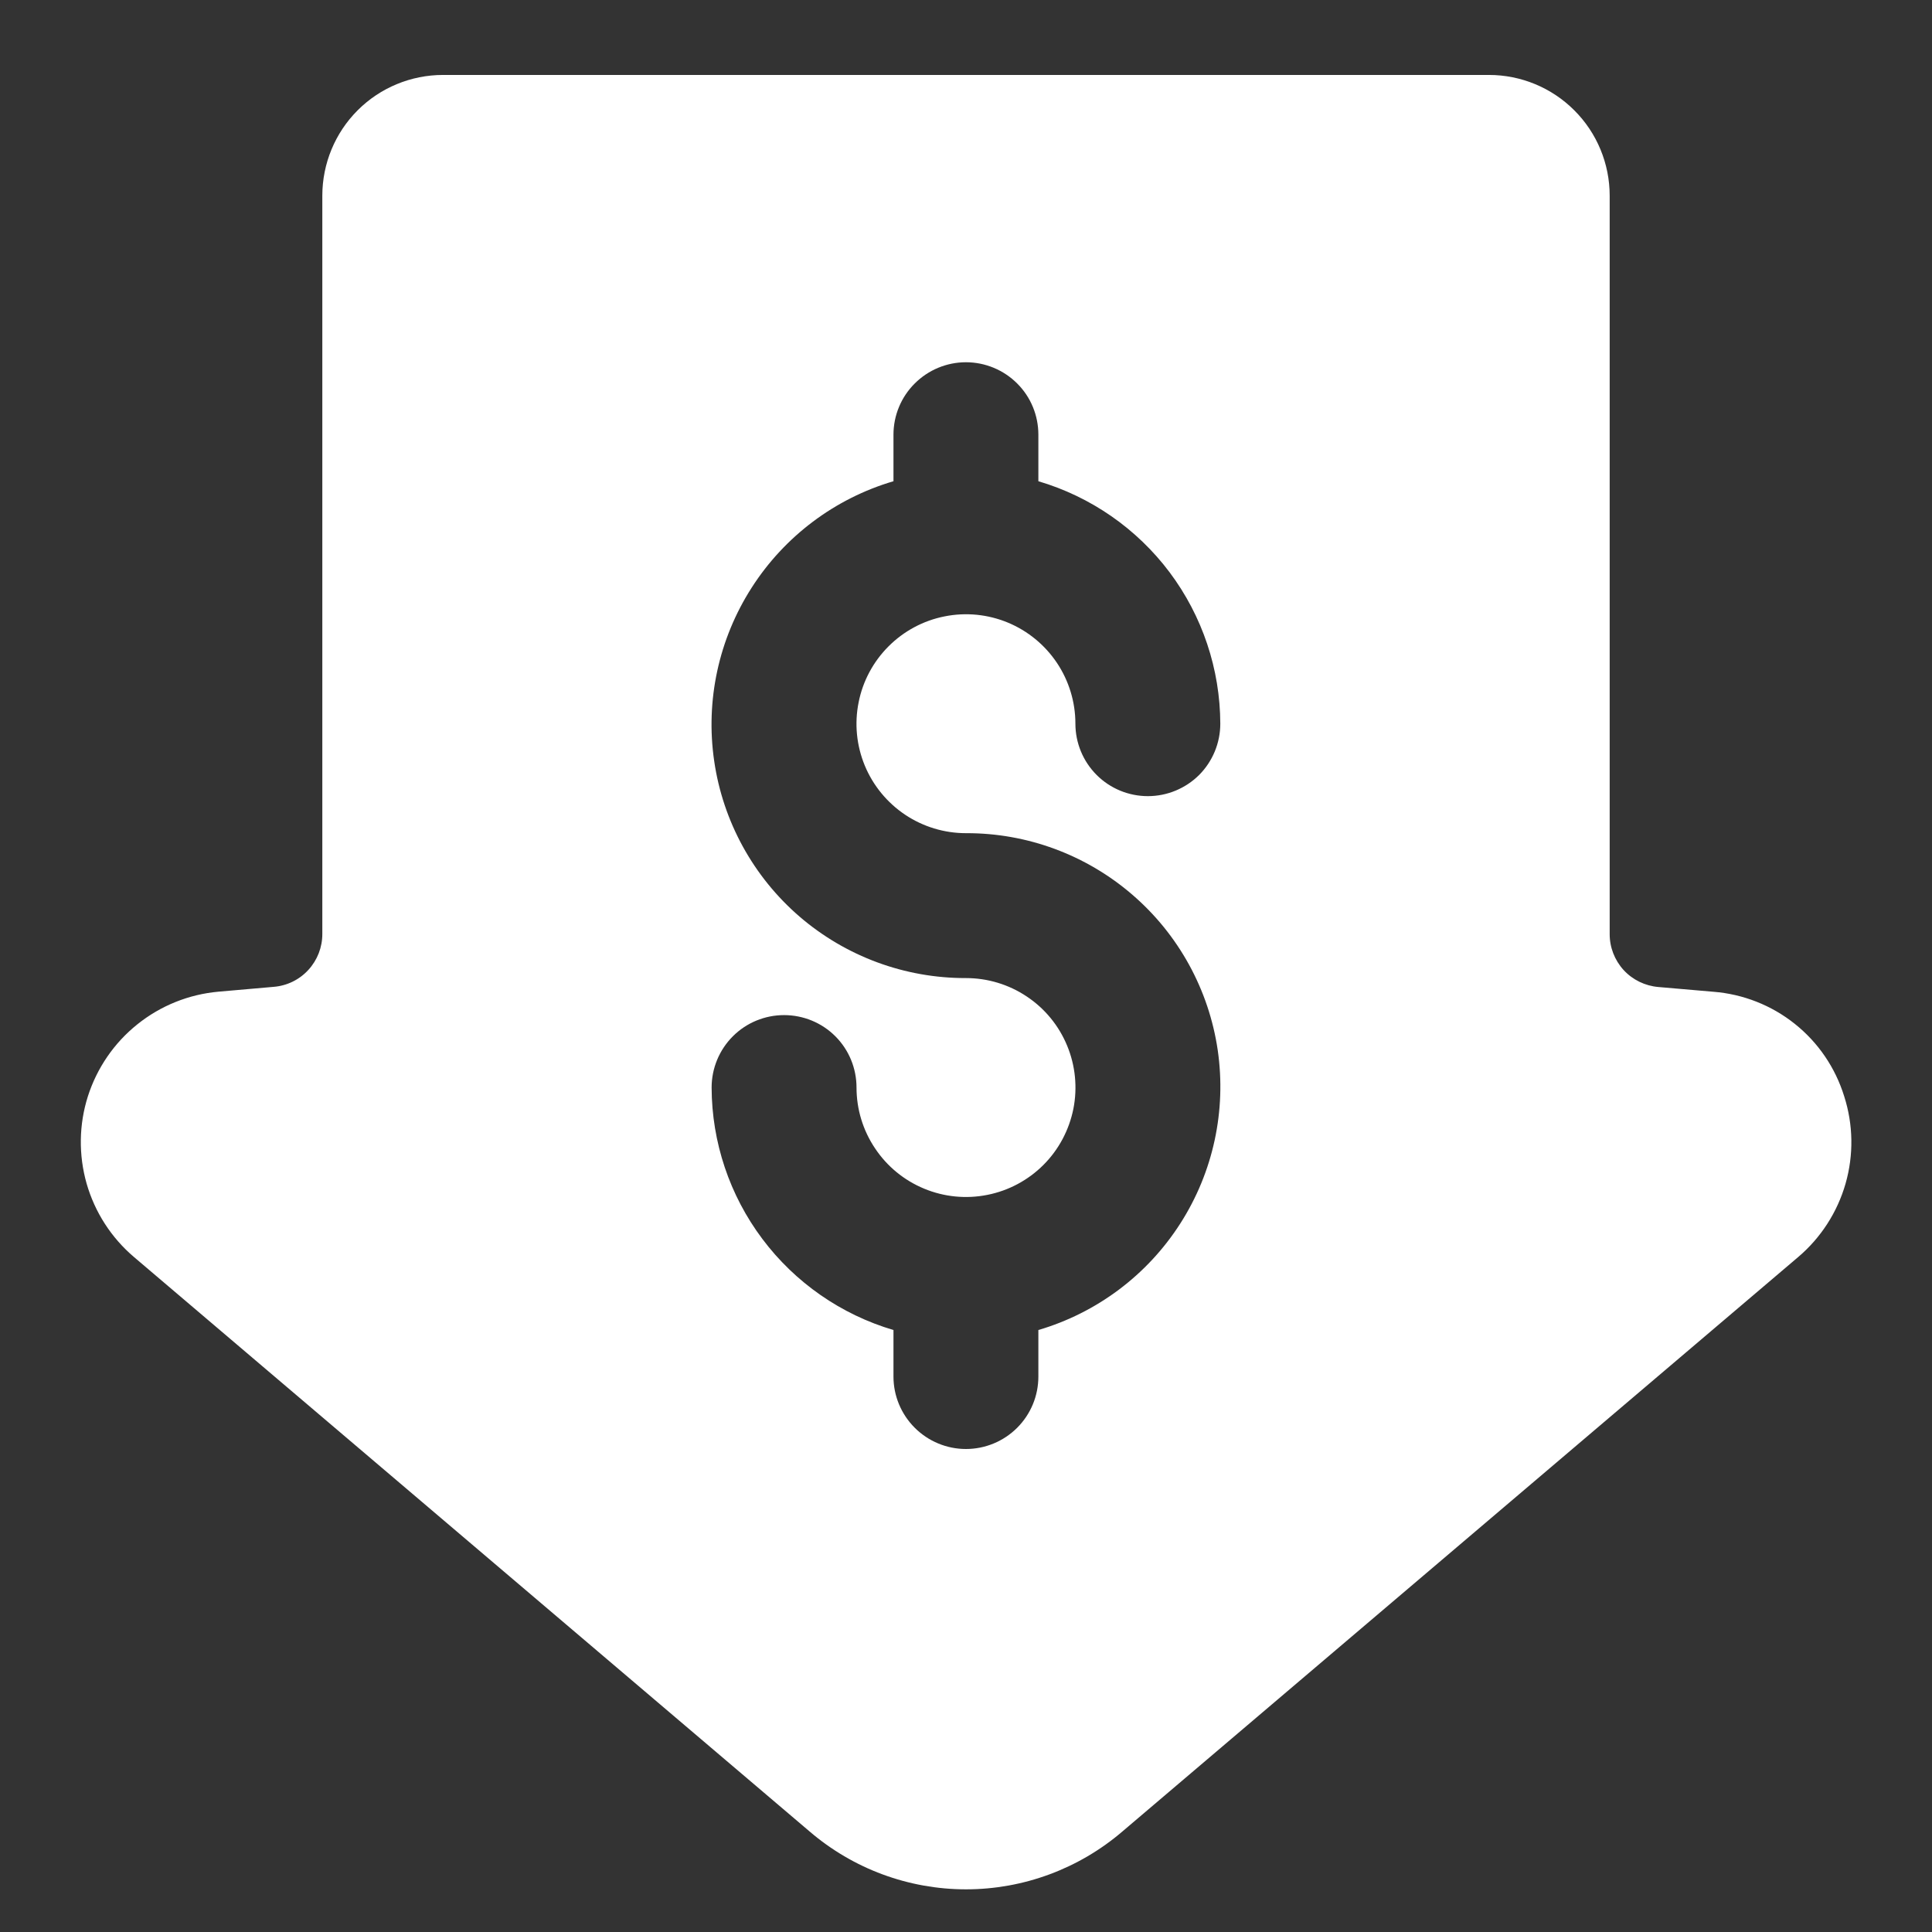 <svg width="24" height="24" viewBox="0 0 24 24" fill="none" xmlns="http://www.w3.org/2000/svg">
<rect x="0" y="0" width="24" height="24" fill="#333333" stroke="none"/>
<path d="M22.909 13.618C22.799 13.263 22.586 12.95 22.296 12.719C22.007 12.488 21.654 12.349 21.284 12.32L20.601 12.261C20.436 12.247 20.281 12.172 20.169 12.05C20.057 11.927 19.995 11.767 19.996 11.601V2.431C19.996 2.033 19.838 1.651 19.556 1.37C19.275 1.089 18.894 0.931 18.496 0.931H5.504C5.106 0.931 4.724 1.089 4.443 1.37C4.162 1.651 4.004 2.033 4.004 2.431V11.6C4.005 11.766 3.943 11.926 3.831 12.048C3.719 12.171 3.564 12.246 3.399 12.259L2.714 12.319C2.345 12.352 1.995 12.493 1.707 12.724C1.418 12.955 1.205 13.266 1.092 13.618C0.98 13.97 0.975 14.347 1.076 14.703C1.178 15.058 1.382 15.375 1.664 15.615L10.057 22.751C10.598 23.215 11.287 23.47 12 23.47C12.712 23.47 13.402 23.215 13.943 22.751L22.337 15.616C22.619 15.377 22.824 15.059 22.926 14.704C23.028 14.348 23.022 13.97 22.909 13.618ZM11.999 10.35C12.758 10.347 13.492 10.619 14.066 11.114C14.641 11.609 15.017 12.295 15.127 13.045C15.236 13.796 15.071 14.561 14.662 15.199C14.253 15.838 13.627 16.308 12.899 16.522V17.1C12.899 17.339 12.805 17.567 12.636 17.736C12.467 17.905 12.238 18 11.999 18C11.761 18 11.532 17.905 11.363 17.736C11.194 17.567 11.099 17.339 11.099 17.1V16.522C10.449 16.33 9.877 15.933 9.47 15.39C9.063 14.848 8.842 14.188 8.84 13.51C8.84 13.271 8.935 13.042 9.104 12.873C9.273 12.704 9.502 12.61 9.74 12.61C9.979 12.61 10.208 12.704 10.377 12.873C10.546 13.042 10.64 13.271 10.64 13.51C10.64 13.779 10.72 14.042 10.87 14.265C11.019 14.489 11.231 14.663 11.48 14.766C11.728 14.869 12.002 14.896 12.266 14.843C12.529 14.791 12.772 14.661 12.962 14.471C13.152 14.281 13.281 14.038 13.334 13.774C13.386 13.511 13.359 13.237 13.256 12.989C13.153 12.74 12.979 12.528 12.755 12.379C12.531 12.229 12.268 12.15 11.999 12.15C11.241 12.152 10.507 11.881 9.932 11.386C9.358 10.891 8.981 10.205 8.872 9.454C8.762 8.704 8.928 7.939 9.337 7.301C9.746 6.662 10.372 6.192 11.099 5.978V5.4C11.099 5.161 11.194 4.932 11.363 4.764C11.532 4.595 11.761 4.5 11.999 4.5C12.238 4.5 12.467 4.595 12.636 4.764C12.805 4.932 12.899 5.161 12.899 5.4V5.978C13.55 6.17 14.122 6.567 14.529 7.109C14.936 7.652 15.157 8.312 15.159 8.99C15.159 9.229 15.064 9.458 14.896 9.627C14.727 9.795 14.498 9.89 14.259 9.89C14.02 9.89 13.791 9.795 13.623 9.627C13.454 9.458 13.359 9.229 13.359 8.99C13.359 8.721 13.279 8.458 13.13 8.235C12.98 8.011 12.768 7.837 12.52 7.734C12.271 7.631 11.998 7.604 11.734 7.657C11.47 7.709 11.228 7.839 11.038 8.029C10.848 8.219 10.718 8.461 10.666 8.725C10.613 8.989 10.64 9.262 10.743 9.511C10.846 9.759 11.02 9.971 11.244 10.121C11.467 10.27 11.73 10.35 11.999 10.35Z" fill="white"/>
</svg>
